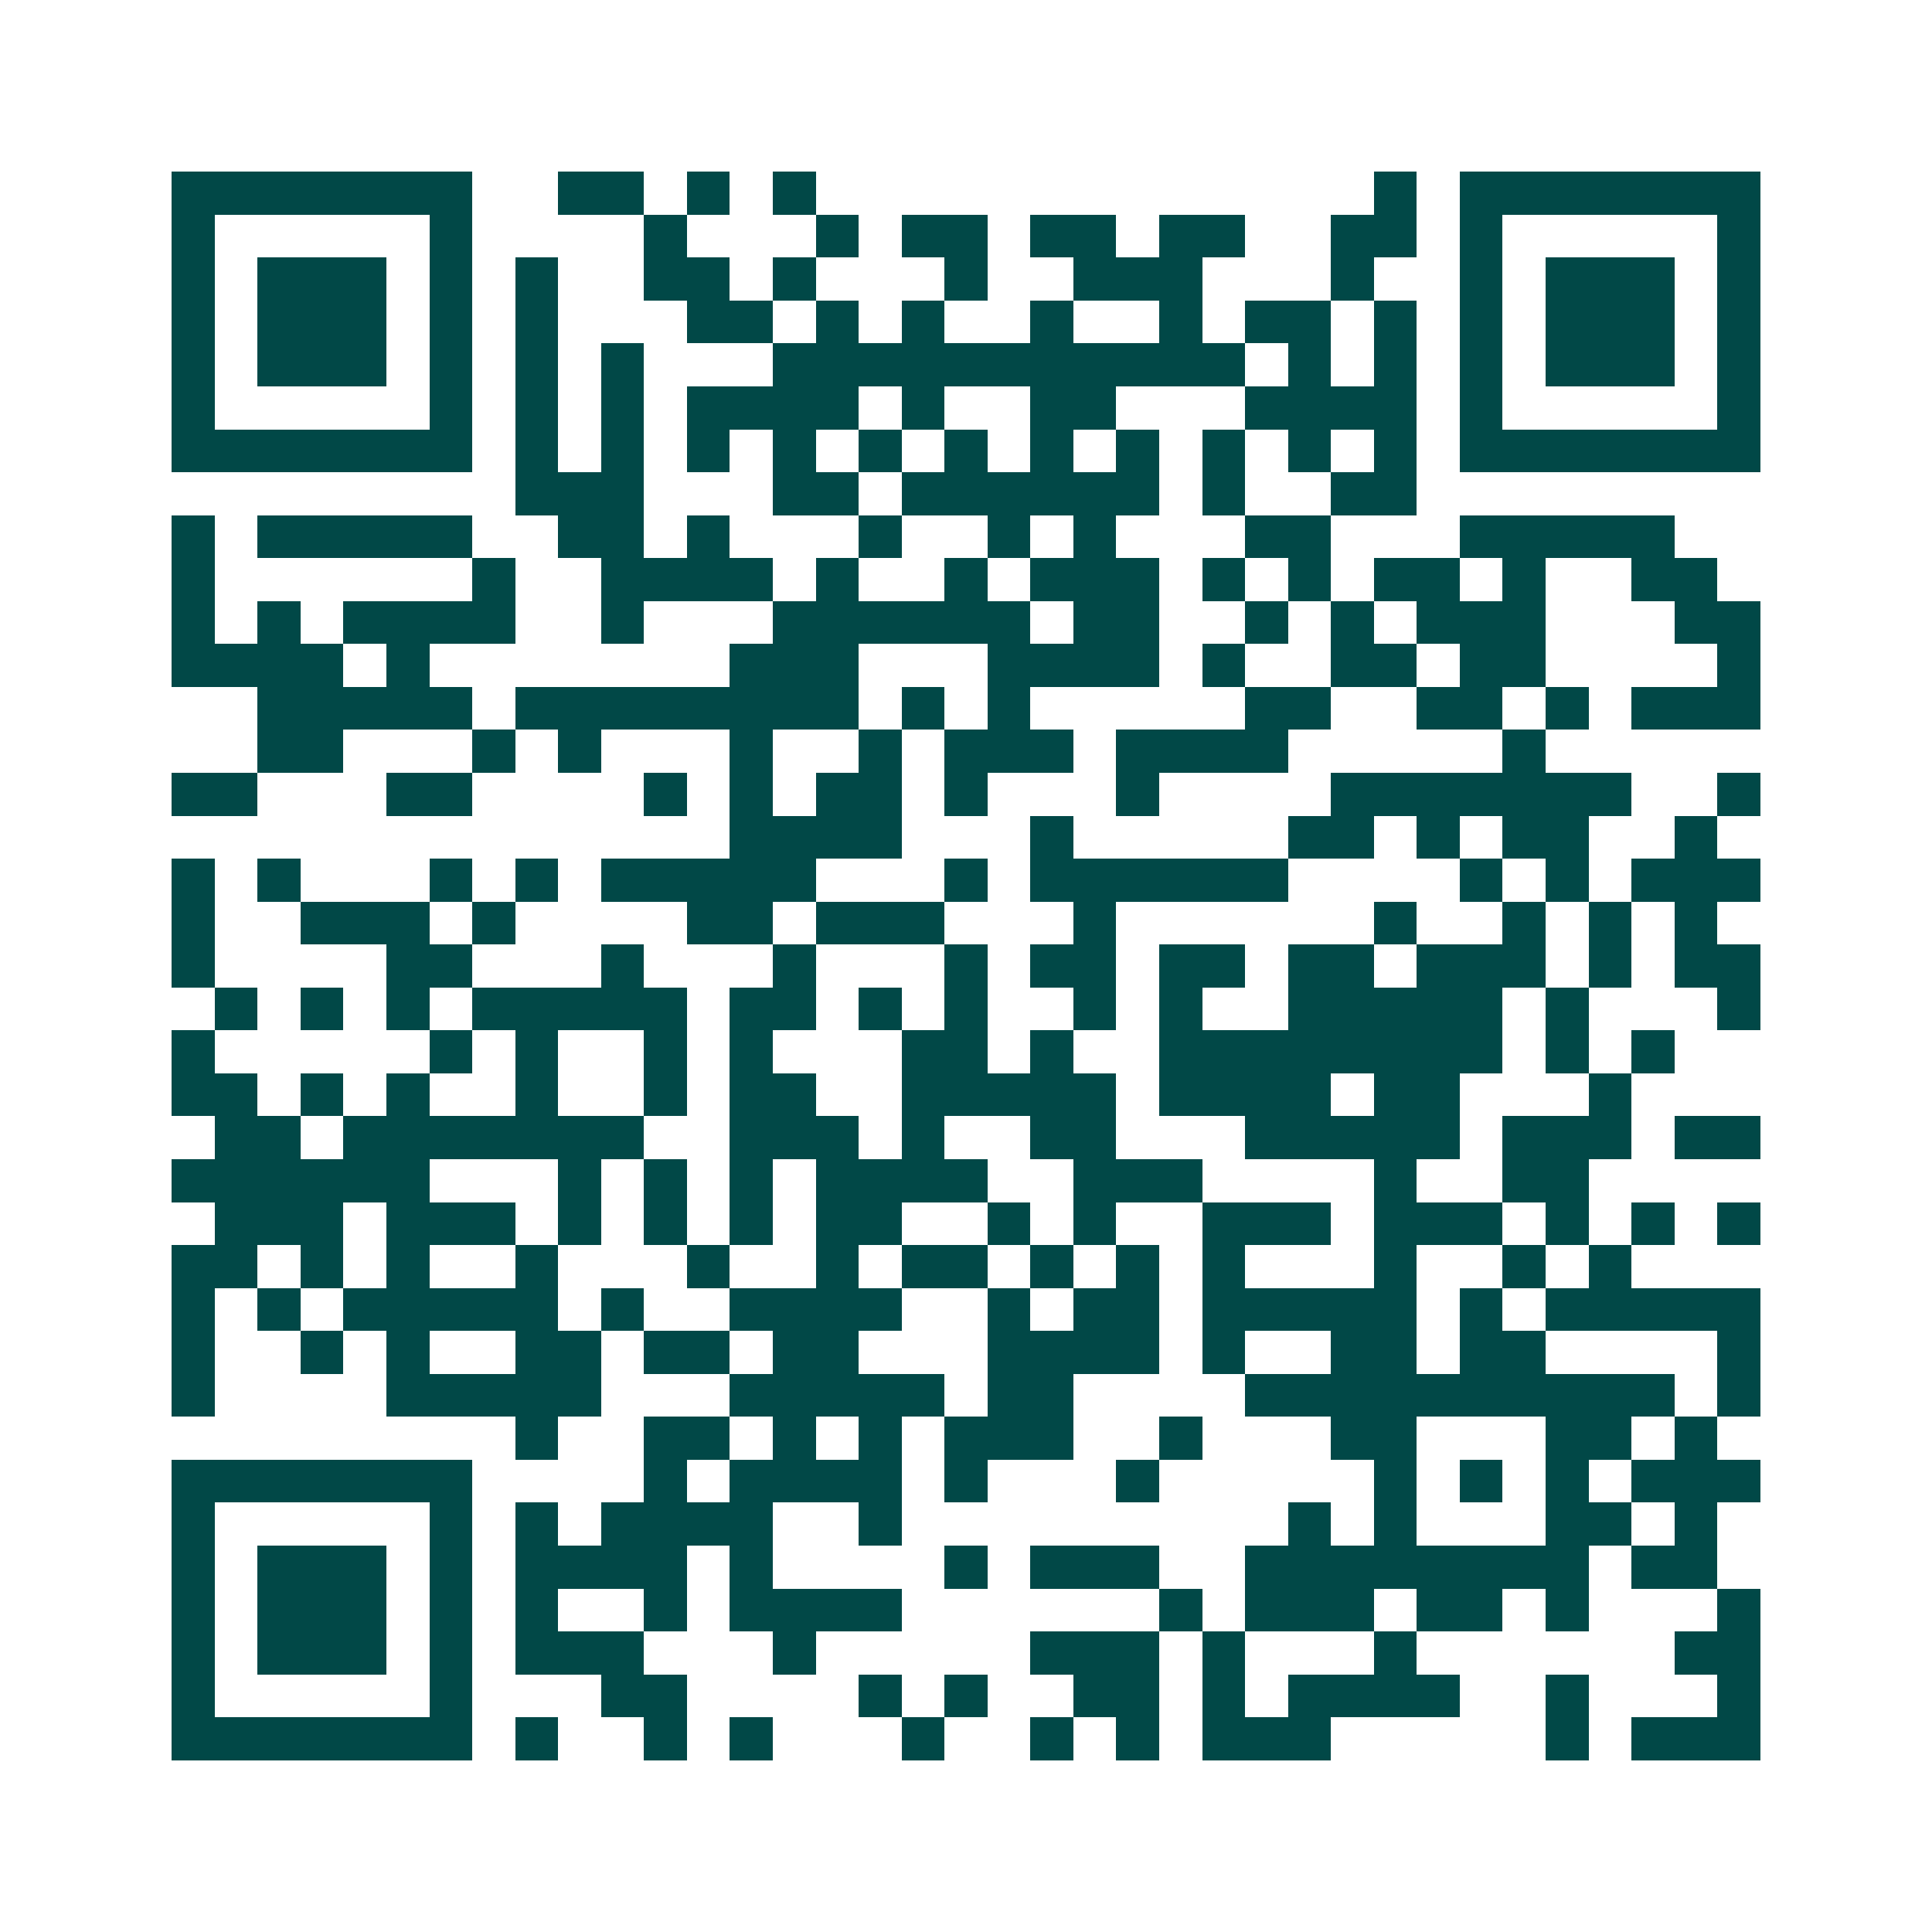 <svg xmlns="http://www.w3.org/2000/svg" width="200" height="200" viewBox="0 0 45 45" shape-rendering="crispEdges"><path fill="#ffffff" d="M0 0h45v45H0z"/><path stroke="#014847" d="M4 4.5h7m2 0h2m1 0h1m1 0h1m13 0h1m1 0h7M4 5.5h1m5 0h1m4 0h1m3 0h1m1 0h2m1 0h2m1 0h2m2 0h2m1 0h1m5 0h1M4 6.5h1m1 0h3m1 0h1m1 0h1m2 0h2m1 0h1m3 0h1m2 0h3m3 0h1m2 0h1m1 0h3m1 0h1M4 7.5h1m1 0h3m1 0h1m1 0h1m3 0h2m1 0h1m1 0h1m2 0h1m2 0h1m1 0h2m1 0h1m1 0h1m1 0h3m1 0h1M4 8.5h1m1 0h3m1 0h1m1 0h1m1 0h1m3 0h11m1 0h1m1 0h1m1 0h1m1 0h3m1 0h1M4 9.5h1m5 0h1m1 0h1m1 0h1m1 0h4m1 0h1m2 0h2m3 0h4m1 0h1m5 0h1M4 10.5h7m1 0h1m1 0h1m1 0h1m1 0h1m1 0h1m1 0h1m1 0h1m1 0h1m1 0h1m1 0h1m1 0h1m1 0h7M12 11.5h3m3 0h2m1 0h6m1 0h1m2 0h2M4 12.5h1m1 0h5m2 0h2m1 0h1m3 0h1m2 0h1m1 0h1m3 0h2m3 0h5M4 13.5h1m6 0h1m2 0h4m1 0h1m2 0h1m1 0h3m1 0h1m1 0h1m1 0h2m1 0h1m2 0h2M4 14.5h1m1 0h1m1 0h4m2 0h1m3 0h6m1 0h2m2 0h1m1 0h1m1 0h3m3 0h2M4 15.5h4m1 0h1m7 0h3m3 0h4m1 0h1m2 0h2m1 0h2m4 0h1M6 16.5h5m1 0h8m1 0h1m1 0h1m5 0h2m2 0h2m1 0h1m1 0h3M6 17.5h2m3 0h1m1 0h1m3 0h1m2 0h1m1 0h3m1 0h4m5 0h1M4 18.5h2m3 0h2m4 0h1m1 0h1m1 0h2m1 0h1m3 0h1m4 0h7m2 0h1M17 19.5h4m3 0h1m5 0h2m1 0h1m1 0h2m2 0h1M4 20.5h1m1 0h1m3 0h1m1 0h1m1 0h5m3 0h1m1 0h6m4 0h1m1 0h1m1 0h3M4 21.5h1m2 0h3m1 0h1m4 0h2m1 0h3m3 0h1m6 0h1m2 0h1m1 0h1m1 0h1M4 22.5h1m4 0h2m3 0h1m3 0h1m3 0h1m1 0h2m1 0h2m1 0h2m1 0h3m1 0h1m1 0h2M5 23.5h1m1 0h1m1 0h1m1 0h5m1 0h2m1 0h1m1 0h1m2 0h1m1 0h1m2 0h5m1 0h1m3 0h1M4 24.5h1m5 0h1m1 0h1m2 0h1m1 0h1m3 0h2m1 0h1m2 0h8m1 0h1m1 0h1M4 25.5h2m1 0h1m1 0h1m2 0h1m2 0h1m1 0h2m2 0h5m1 0h4m1 0h2m3 0h1M5 26.5h2m1 0h7m2 0h3m1 0h1m2 0h2m3 0h5m1 0h3m1 0h2M4 27.5h6m3 0h1m1 0h1m1 0h1m1 0h4m2 0h3m4 0h1m2 0h2M5 28.5h3m1 0h3m1 0h1m1 0h1m1 0h1m1 0h2m2 0h1m1 0h1m2 0h3m1 0h3m1 0h1m1 0h1m1 0h1M4 29.5h2m1 0h1m1 0h1m2 0h1m3 0h1m2 0h1m1 0h2m1 0h1m1 0h1m1 0h1m3 0h1m2 0h1m1 0h1M4 30.5h1m1 0h1m1 0h5m1 0h1m2 0h4m2 0h1m1 0h2m1 0h5m1 0h1m1 0h5M4 31.5h1m2 0h1m1 0h1m2 0h2m1 0h2m1 0h2m3 0h4m1 0h1m2 0h2m1 0h2m4 0h1M4 32.5h1m4 0h5m3 0h5m1 0h2m4 0h10m1 0h1M12 33.5h1m2 0h2m1 0h1m1 0h1m1 0h3m2 0h1m3 0h2m3 0h2m1 0h1M4 34.5h7m4 0h1m1 0h4m1 0h1m3 0h1m5 0h1m1 0h1m1 0h1m1 0h3M4 35.5h1m5 0h1m1 0h1m1 0h4m2 0h1m9 0h1m1 0h1m3 0h2m1 0h1M4 36.5h1m1 0h3m1 0h1m1 0h4m1 0h1m4 0h1m1 0h3m2 0h8m1 0h2M4 37.5h1m1 0h3m1 0h1m1 0h1m2 0h1m1 0h4m6 0h1m1 0h3m1 0h2m1 0h1m3 0h1M4 38.5h1m1 0h3m1 0h1m1 0h3m3 0h1m5 0h3m1 0h1m3 0h1m6 0h2M4 39.5h1m5 0h1m3 0h2m4 0h1m1 0h1m2 0h2m1 0h1m1 0h4m2 0h1m3 0h1M4 40.5h7m1 0h1m2 0h1m1 0h1m3 0h1m2 0h1m1 0h1m1 0h3m5 0h1m1 0h3"/></svg>
